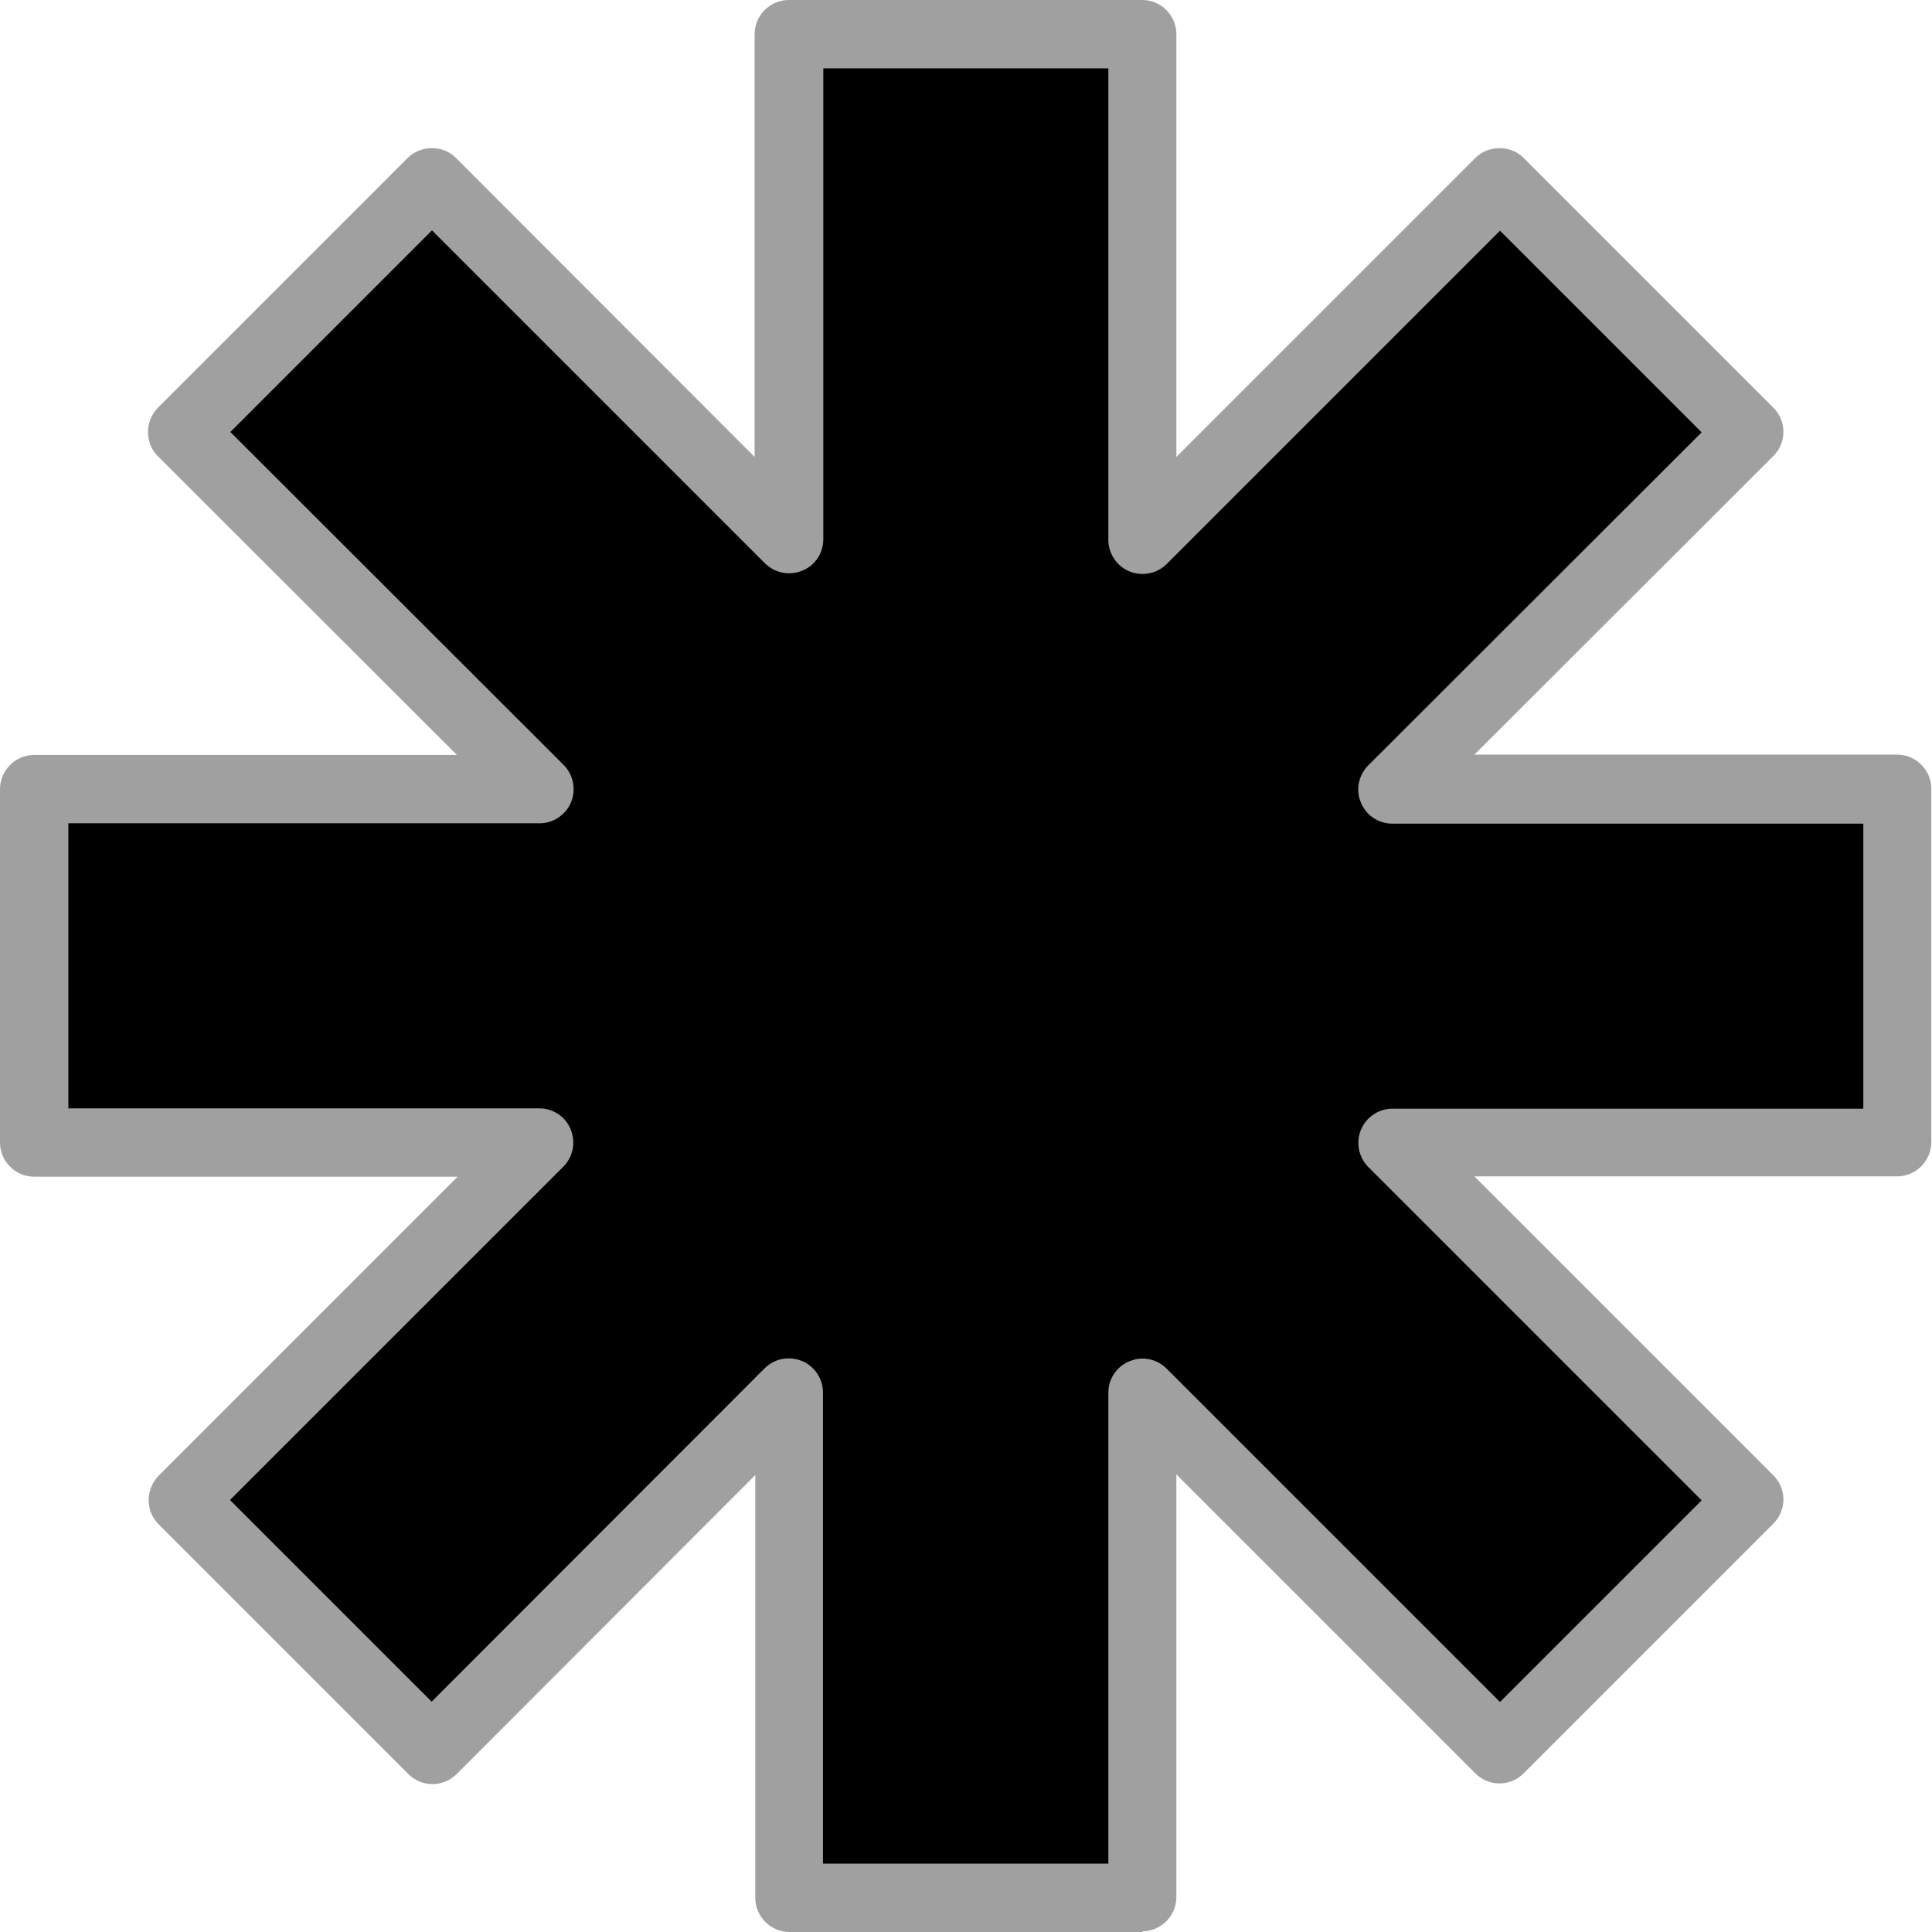 <?xml version="1.0" encoding="UTF-8"?>
<svg id="Layer_1" xmlns="http://www.w3.org/2000/svg" viewBox="0 0 56.53 56.53">
  <defs>
    <style>
      .cls-1 {
        fill: #a0a0a0;
      }
    </style>
  </defs>
  <polygon points="55.53 23.09 40.75 23.09 51.2 12.64 43.89 5.33 33.44 15.78 33.44 1 23.09 1 23.09 15.78 12.64 5.33 5.33 12.64 15.78 23.09 1 23.09 1 33.44 15.78 33.44 5.33 43.89 12.64 51.2 23.09 40.75 23.09 55.53 33.44 55.53 33.44 40.75 43.89 51.2 51.2 43.89 40.75 33.44 55.53 33.44 55.53 23.09"/>
  <g>
    <polygon points="55.53 23.09 40.75 23.09 51.2 12.64 43.89 5.33 33.44 15.78 33.44 1 23.09 1 23.09 15.78 12.64 5.33 5.33 12.64 15.78 23.09 1 23.09 1 33.44 15.78 33.44 5.33 43.89 12.64 51.2 23.09 40.75 23.09 55.53 33.44 55.53 33.44 40.75 43.89 51.2 51.2 43.89 40.75 33.44 55.53 33.44 55.53 23.09"/>
    <path class="cls-1" d="M33.44,56.53h-10.34c-.55,0-1-.45-1-1v-12.37l-8.74,8.75c-.39.39-1.02.39-1.41,0l-7.31-7.31c-.19-.19-.29-.44-.29-.71s.11-.52.29-.71l8.75-8.75H1c-.55,0-1-.45-1-1v-10.34c0-.55.45-1,1-1h12.37L4.62,13.35c-.19-.19-.29-.44-.29-.71s.11-.52.29-.71l7.31-7.31c.38-.38,1.04-.38,1.41,0l8.74,8.75V1c0-.55.45-1,1-1h10.34c.55,0,1,.45,1,1v12.37l8.75-8.75c.38-.38,1.04-.38,1.41,0l7.31,7.31c.39.39.39,1.02,0,1.41l-8.75,8.74h12.37c.55,0,1,.45,1,1v10.34c0,.55-.45,1-1,1h-12.37l8.75,8.75c.39.39.39,1.02,0,1.41l-7.31,7.31c-.39.39-1.02.39-1.41,0l-8.75-8.75v12.37c0,.55-.45,1-1,1ZM24.09,54.53h8.34v-13.78c0-.4.24-.77.62-.92.38-.16.8-.07,1.09.22l9.75,9.75,5.9-5.9-9.75-9.75c-.29-.29-.37-.72-.22-1.09.15-.37.52-.62.92-.62h13.78v-8.34h-13.78c-.4,0-.77-.24-.92-.62-.16-.37-.07-.8.22-1.09l9.75-9.74-5.9-5.9-9.75,9.75c-.29.29-.72.37-1.09.22s-.62-.52-.62-.92V2h-8.34v13.78c0,.4-.24.77-.62.92-.38.15-.8.07-1.09-.22L12.64,6.74l-5.9,5.9,9.75,9.74c.29.29.37.72.22,1.09-.15.37-.52.62-.92.62H2v8.34h13.78c.4,0,.77.24.92.62s.07.8-.22,1.09l-9.75,9.75,5.9,5.9,9.74-9.75c.29-.29.71-.37,1.09-.22.37.15.62.52.62.92v13.78Z"/>
  </g>
</svg>